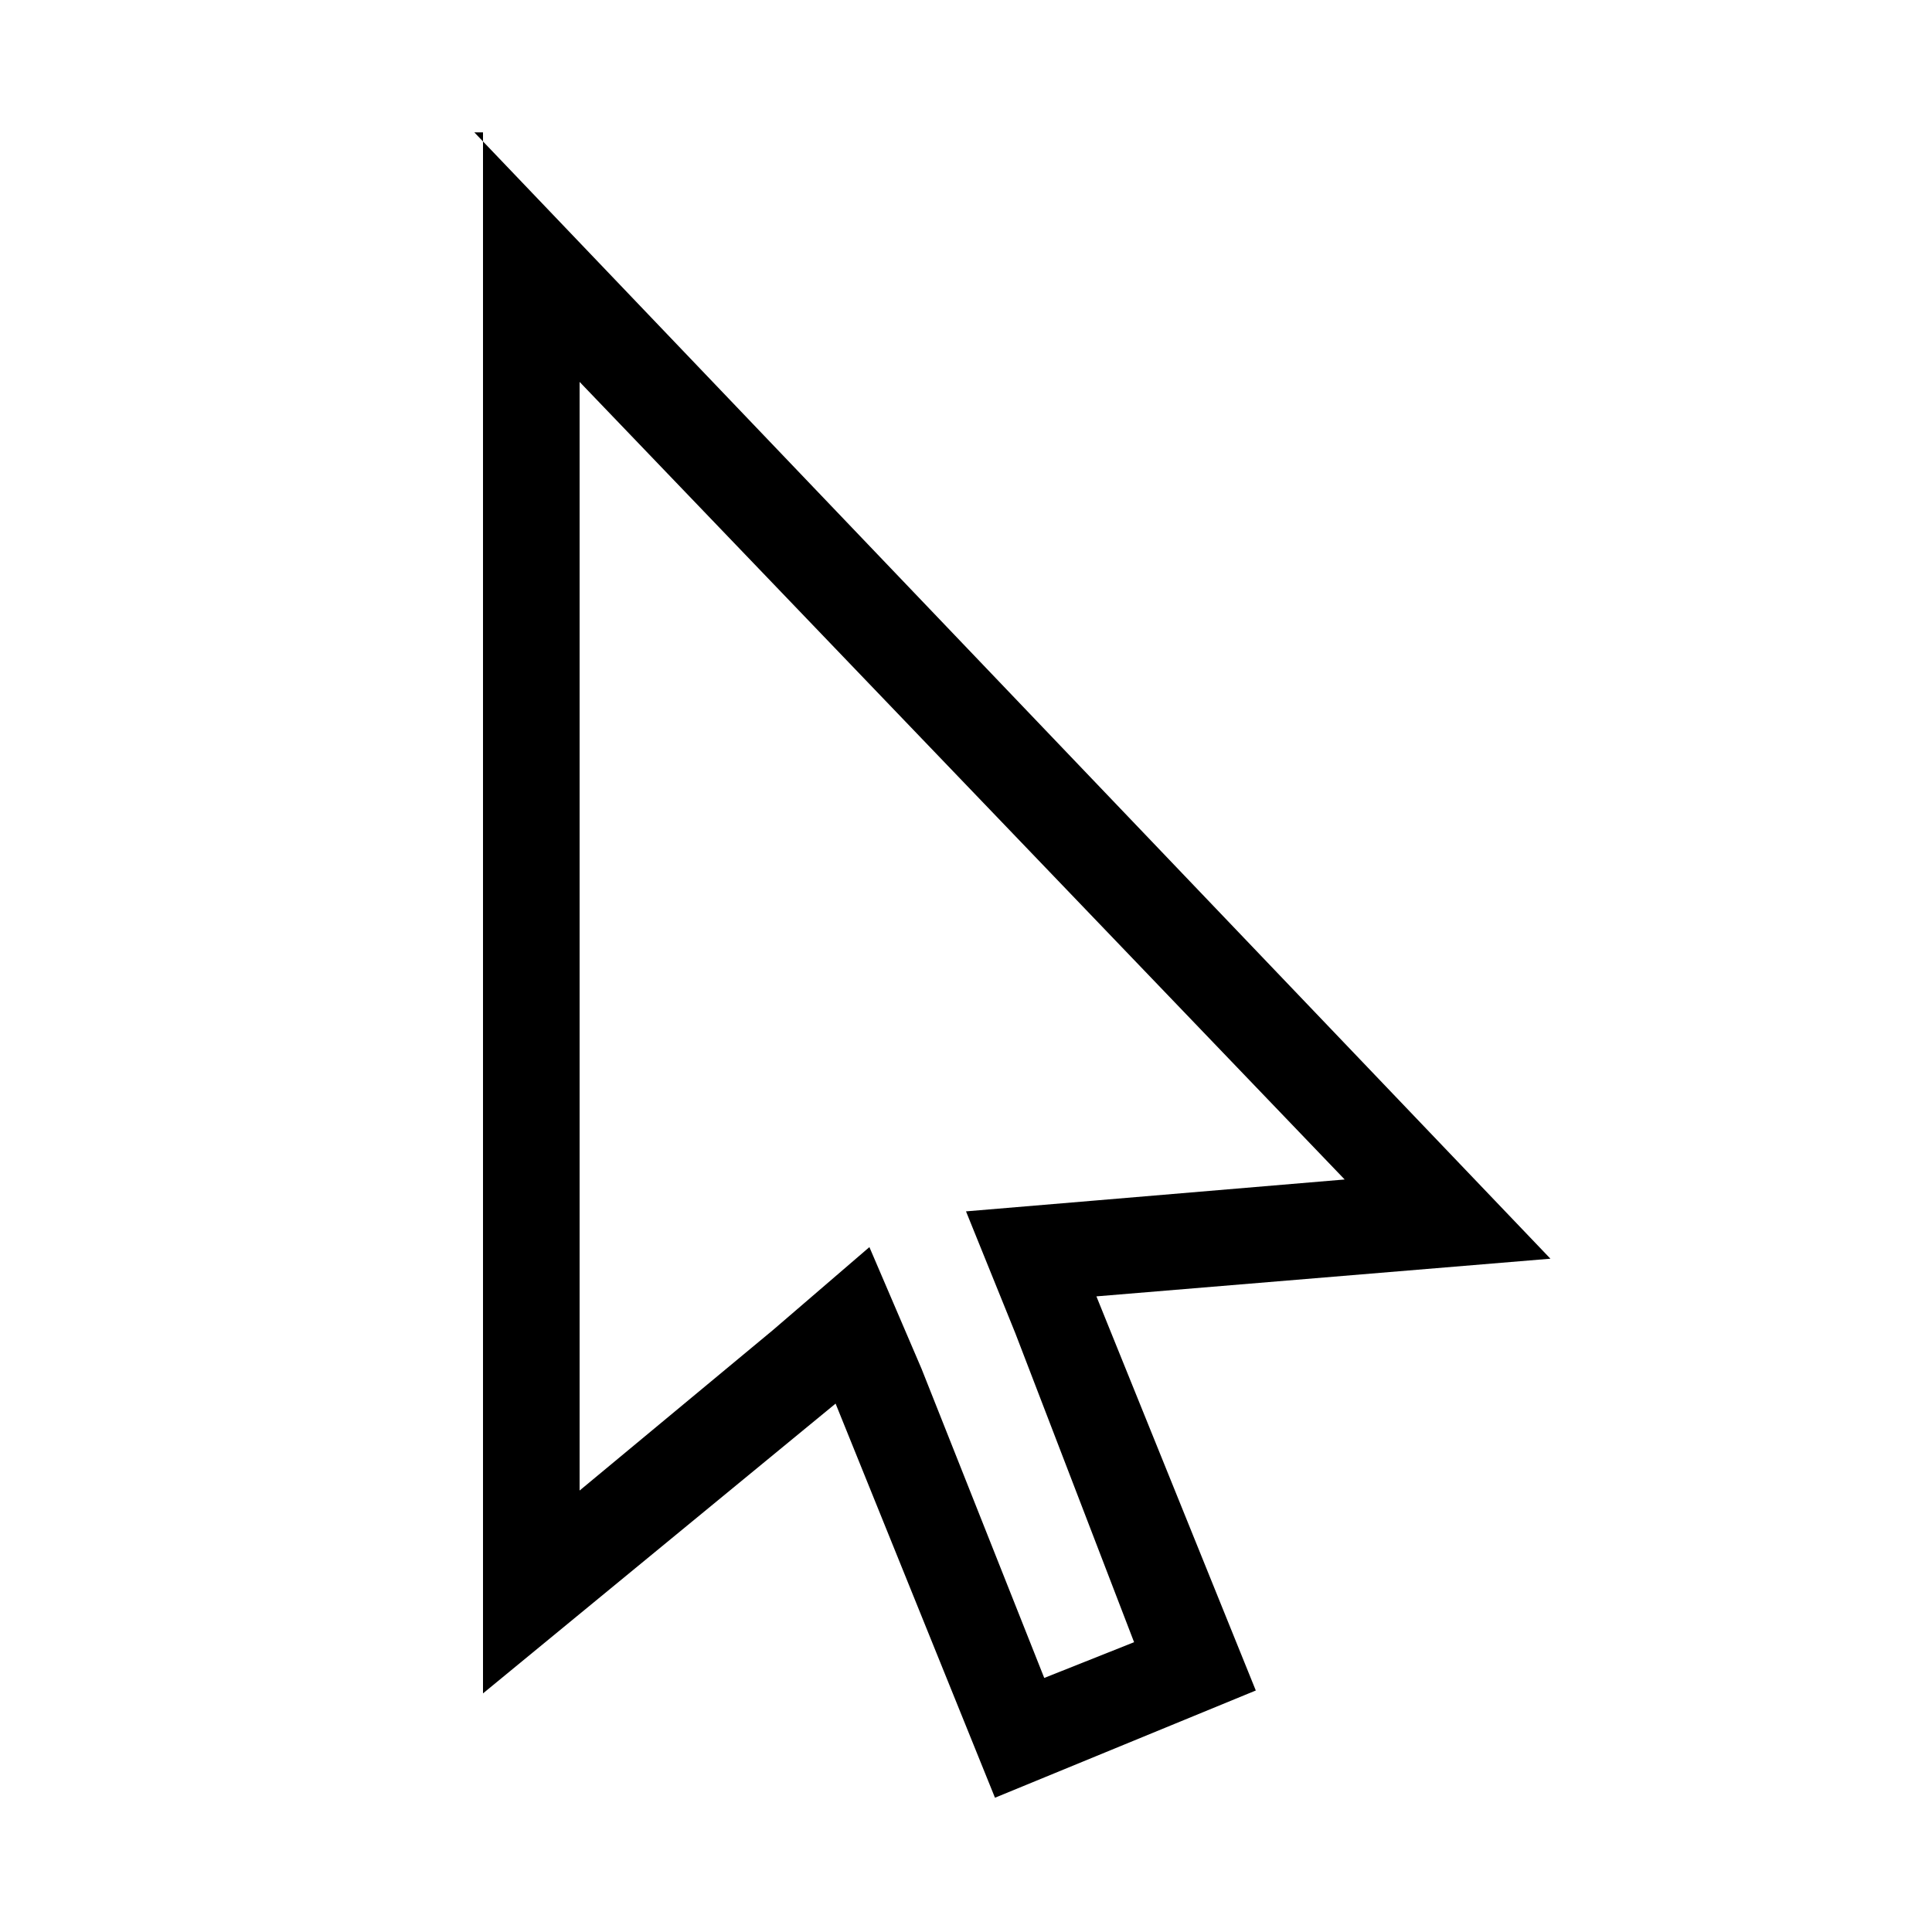 <svg id="artwork" xmlns="http://www.w3.org/2000/svg" viewBox="0 0 20 20"><title>pointer</title><path d="M5.92,3.87l8,8.34-2.61.22L10,12.54l.51,1.26L11.74,17l-.93.37L9.54,14.17,9,12.91l-1,.86L6,15.43l0-11.56m-1-2.5L5,17.53l3.65-3,1.65,4.08L13,17.5l-1.65-4.08,4.7-.39L4.91,1.37Z"/></svg>